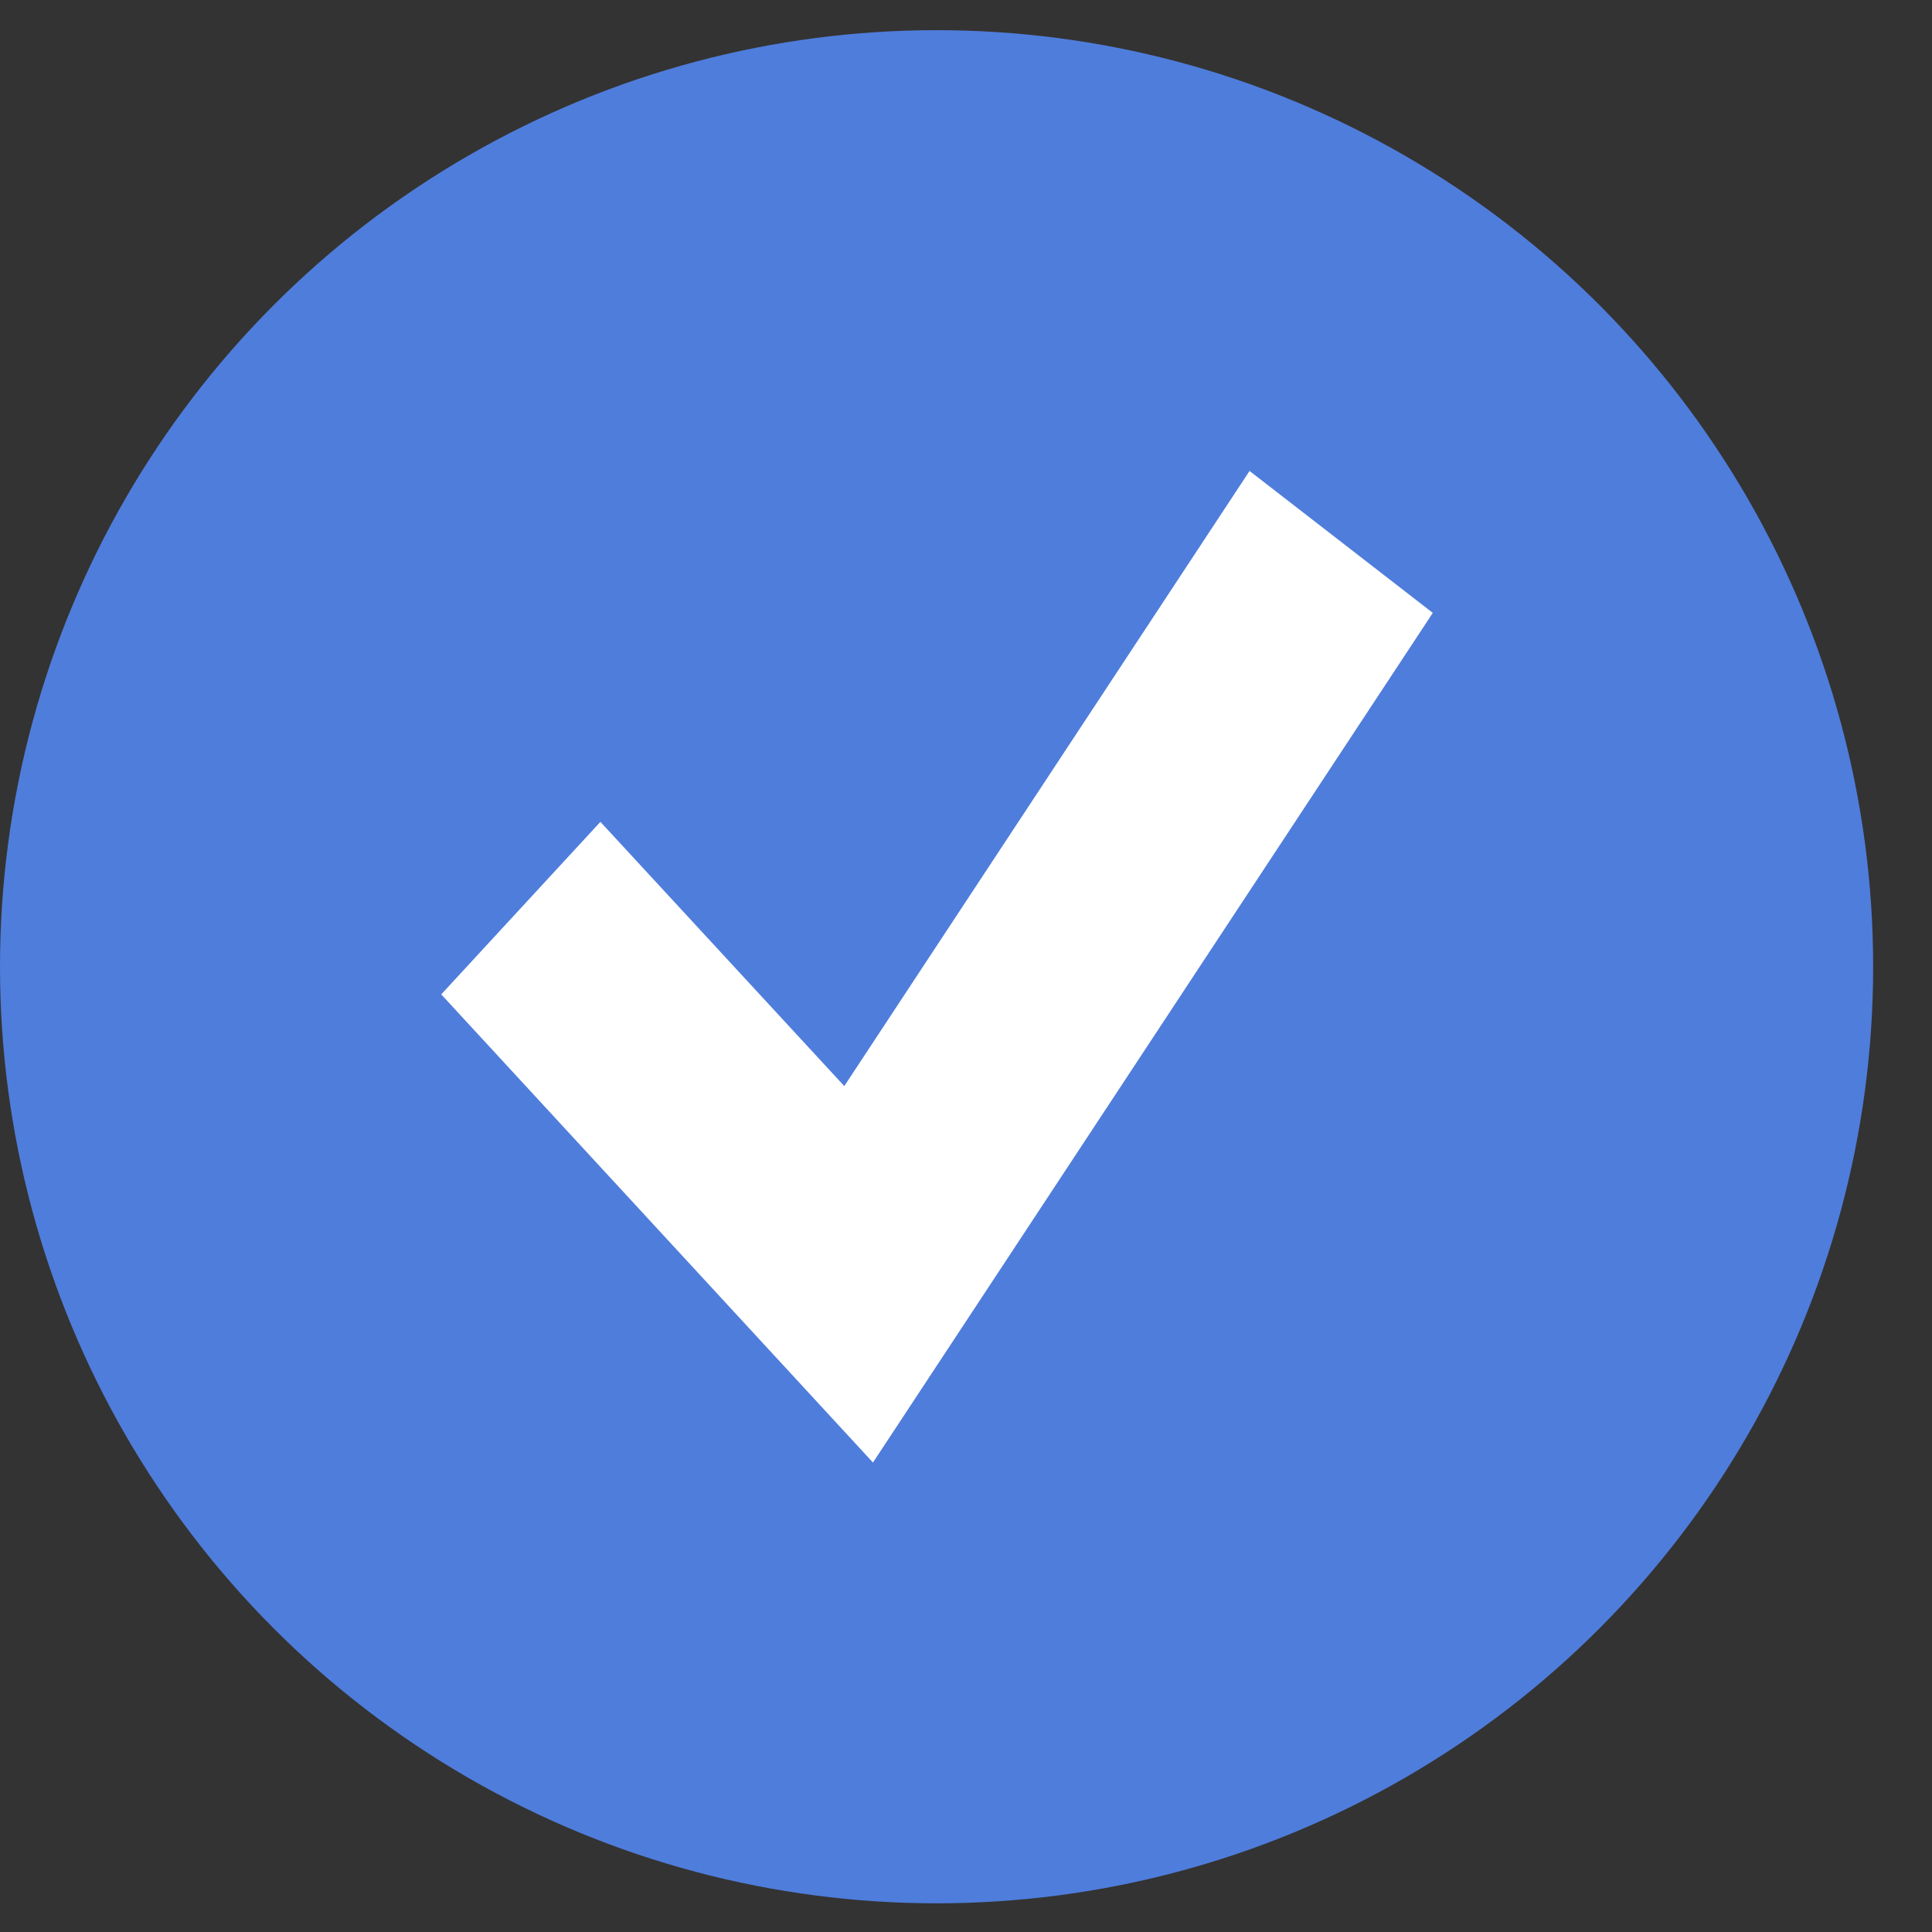 <?xml version="1.0" encoding="UTF-8"?> <svg xmlns="http://www.w3.org/2000/svg" width="13" height="13" viewBox="0 0 13 13" fill="none"><rect x="0" y="0" width="13" height="13" fill="#333333" stroke="none"/> <circle cx="6.302" cy="6.505" r="6.302" fill="#4F7DDC"></circle> <path fill-rule="evenodd" clip-rule="evenodd" d="M9.641 4.124L5.874 9.841L2.969 6.691L4.04 5.53L5.681 7.308L8.408 3.169L9.641 4.124Z" fill="white"></path> </svg> 